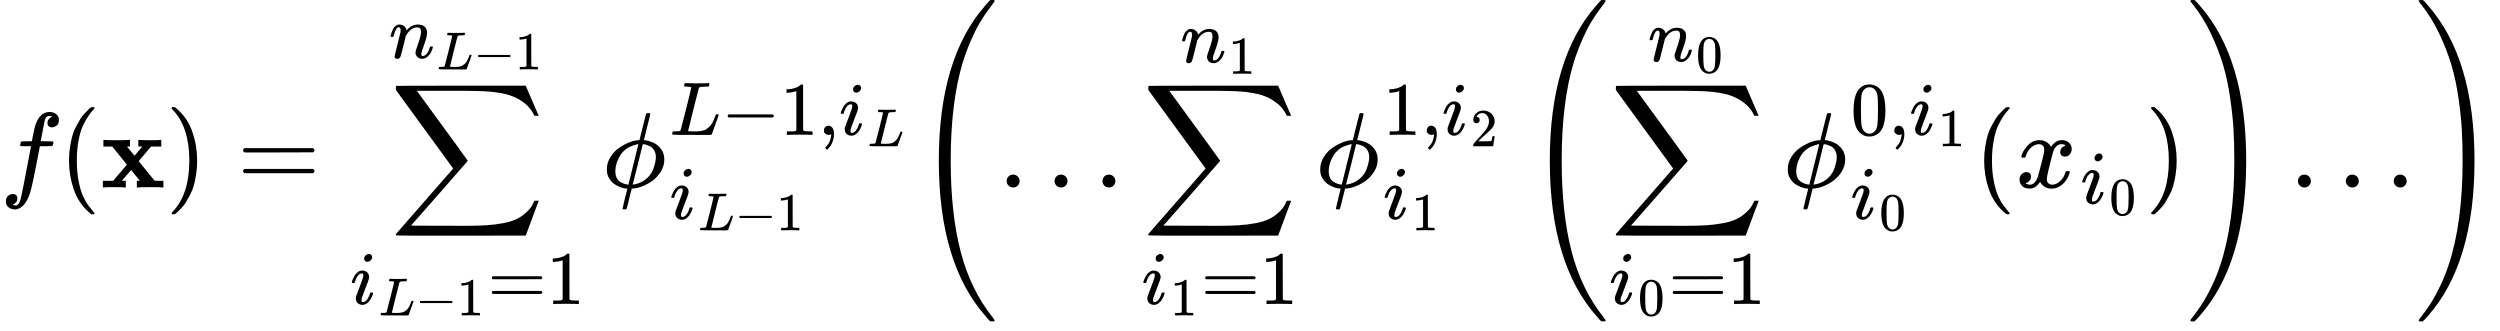 <?xml version="1.0" encoding="UTF-8"?><!DOCTYPE svg PUBLIC "-//W3C//DTD SVG 1.1//EN" "http://www.w3.org/Graphics/SVG/1.1/DTD/svg11.dtd"><svg style="vertical-align: -3.02ex;" xmlns="http://www.w3.org/2000/svg" width="52.787ex" height="6.979ex" role="img" focusable="false" viewBox="0 -1749.5 23331.8 3084.5" xmlns:xlink="http://www.w3.org/1999/xlink"><defs><path id="MJX-61131-TEX-I-1D453" d="M118 -162Q120 -162 124 -164T135 -167T147 -168Q160 -168 171 -155T187 -126Q197 -99 221 27T267 267T289 382V385H242Q195 385 192 387Q188 390 188 397L195 425Q197 430 203 430T250 431Q298 431 298 432Q298 434 307 482T319 540Q356 705 465 705Q502 703 526 683T550 630Q550 594 529 578T487 561Q443 561 443 603Q443 622 454 636T478 657L487 662Q471 668 457 668Q445 668 434 658T419 630Q412 601 403 552T387 469T380 433Q380 431 435 431Q480 431 487 430T498 424Q499 420 496 407T491 391Q489 386 482 386T428 385H372L349 263Q301 15 282 -47Q255 -132 212 -173Q175 -205 139 -205Q107 -205 81 -186T55 -132Q55 -95 76 -78T118 -61Q162 -61 162 -103Q162 -122 151 -136T127 -157L118 -162Z"></path><path id="MJX-61131-TEX-N-28" d="M94 250Q94 319 104 381T127 488T164 576T202 643T244 695T277 729T302 750H315H319Q333 750 333 741Q333 738 316 720T275 667T226 581T184 443T167 250T184 58T225 -81T274 -167T316 -220T333 -241Q333 -250 318 -250H315H302L274 -226Q180 -141 137 -14T94 250Z"></path><path id="MJX-61131-TEX-B-1D431" d="M227 0Q212 3 121 3Q40 3 28 0H21V62H117L245 213L109 382H26V444H34Q49 441 143 441Q247 441 265 444H274V382H246L281 339Q315 297 316 297Q320 297 354 341L389 382H352V444H360Q375 441 466 441Q547 441 559 444H566V382H471L355 246L504 63L545 62H586V0H578Q563 3 469 3Q365 3 347 0H338V62H366Q366 63 326 112T285 163L198 63L217 62H235V0H227Z"></path><path id="MJX-61131-TEX-N-29" d="M60 749L64 750Q69 750 74 750H86L114 726Q208 641 251 514T294 250Q294 182 284 119T261 12T224 -76T186 -143T145 -194T113 -227T90 -246Q87 -249 86 -250H74Q66 -250 63 -250T58 -247T55 -238Q56 -237 66 -225Q221 -64 221 250T66 725Q56 737 55 738Q55 746 60 749Z"></path><path id="MJX-61131-TEX-N-3D" d="M56 347Q56 360 70 367H707Q722 359 722 347Q722 336 708 328L390 327H72Q56 332 56 347ZM56 153Q56 168 72 173H708Q722 163 722 153Q722 140 707 133H70Q56 140 56 153Z"></path><path id="MJX-61131-TEX-LO-2211" d="M60 948Q63 950 665 950H1267L1325 815Q1384 677 1388 669H1348L1341 683Q1320 724 1285 761Q1235 809 1174 838T1033 881T882 898T699 902H574H543H251L259 891Q722 258 724 252Q725 250 724 246Q721 243 460 -56L196 -356Q196 -357 407 -357Q459 -357 548 -357T676 -358Q812 -358 896 -353T1063 -332T1204 -283T1307 -196Q1328 -170 1348 -124H1388Q1388 -125 1381 -145T1356 -210T1325 -294L1267 -449L666 -450Q64 -450 61 -448Q55 -446 55 -439Q55 -437 57 -433L590 177Q590 178 557 222T452 366T322 544L56 909L55 924Q55 945 60 948Z"></path><path id="MJX-61131-TEX-I-1D456" d="M184 600Q184 624 203 642T247 661Q265 661 277 649T290 619Q290 596 270 577T226 557Q211 557 198 567T184 600ZM21 287Q21 295 30 318T54 369T98 420T158 442Q197 442 223 419T250 357Q250 340 236 301T196 196T154 83Q149 61 149 51Q149 26 166 26Q175 26 185 29T208 43T235 78T260 137Q263 149 265 151T282 153Q302 153 302 143Q302 135 293 112T268 61T223 11T161 -11Q129 -11 102 10T74 74Q74 91 79 106T122 220Q160 321 166 341T173 380Q173 404 156 404H154Q124 404 99 371T61 287Q60 286 59 284T58 281T56 279T53 278T49 278T41 278H27Q21 284 21 287Z"></path><path id="MJX-61131-TEX-I-1D43F" d="M228 637Q194 637 192 641Q191 643 191 649Q191 673 202 682Q204 683 217 683Q271 680 344 680Q485 680 506 683H518Q524 677 524 674T522 656Q517 641 513 637H475Q406 636 394 628Q387 624 380 600T313 336Q297 271 279 198T252 88L243 52Q243 48 252 48T311 46H328Q360 46 379 47T428 54T478 72T522 106T564 161Q580 191 594 228T611 270Q616 273 628 273H641Q647 264 647 262T627 203T583 83T557 9Q555 4 553 3T537 0T494 -1Q483 -1 418 -1T294 0H116Q32 0 32 10Q32 17 34 24Q39 43 44 45Q48 46 59 46H65Q92 46 125 49Q139 52 144 61Q147 65 216 339T285 628Q285 635 228 637Z"></path><path id="MJX-61131-TEX-N-2212" d="M84 237T84 250T98 270H679Q694 262 694 250T679 230H98Q84 237 84 250Z"></path><path id="MJX-61131-TEX-N-31" d="M213 578L200 573Q186 568 160 563T102 556H83V602H102Q149 604 189 617T245 641T273 663Q275 666 285 666Q294 666 302 660V361L303 61Q310 54 315 52T339 48T401 46H427V0H416Q395 3 257 3Q121 3 100 0H88V46H114Q136 46 152 46T177 47T193 50T201 52T207 57T213 61V578Z"></path><path id="MJX-61131-TEX-I-1D45B" d="M21 287Q22 293 24 303T36 341T56 388T89 425T135 442Q171 442 195 424T225 390T231 369Q231 367 232 367L243 378Q304 442 382 442Q436 442 469 415T503 336T465 179T427 52Q427 26 444 26Q450 26 453 27Q482 32 505 65T540 145Q542 153 560 153Q580 153 580 145Q580 144 576 130Q568 101 554 73T508 17T439 -10Q392 -10 371 17T350 73Q350 92 386 193T423 345Q423 404 379 404H374Q288 404 229 303L222 291L189 157Q156 26 151 16Q138 -11 108 -11Q95 -11 87 -5T76 7T74 17Q74 30 112 180T152 343Q153 348 153 366Q153 405 129 405Q91 405 66 305Q60 285 60 284Q58 278 41 278H27Q21 284 21 287Z"></path><path id="MJX-61131-TEX-I-1D719" d="M409 688Q413 694 421 694H429H442Q448 688 448 686Q448 679 418 563Q411 535 404 504T392 458L388 442Q388 441 397 441T429 435T477 418Q521 397 550 357T579 260T548 151T471 65T374 11T279 -10H275L251 -105Q245 -128 238 -160Q230 -192 227 -198T215 -205H209Q189 -205 189 -198Q189 -193 211 -103L234 -11Q234 -10 226 -10Q221 -10 206 -8T161 6T107 36T62 89T43 171Q43 231 76 284T157 370T254 422T342 441Q347 441 348 445L378 567Q409 686 409 688ZM122 150Q122 116 134 91T167 53T203 35T237 27H244L337 404Q333 404 326 403T297 395T255 379T211 350T170 304Q152 276 137 237Q122 191 122 150ZM500 282Q500 320 484 347T444 385T405 400T381 404H378L332 217L284 29Q284 27 285 27Q293 27 317 33T357 47Q400 66 431 100T475 170T494 234T500 282Z"></path><path id="MJX-61131-TEX-N-2C" d="M78 35T78 60T94 103T137 121Q165 121 187 96T210 8Q210 -27 201 -60T180 -117T154 -158T130 -185T117 -194Q113 -194 104 -185T95 -172Q95 -168 106 -156T131 -126T157 -76T173 -3V9L172 8Q170 7 167 6T161 3T152 1T140 0Q113 0 96 17Z"></path><path id="MJX-61131-TEX-S4-28" d="M758 -1237T758 -1240T752 -1249H736Q718 -1249 717 -1248Q711 -1245 672 -1199Q237 -706 237 251T672 1700Q697 1730 716 1749Q718 1750 735 1750H752Q758 1744 758 1741Q758 1737 740 1713T689 1644T619 1537T540 1380T463 1176Q348 802 348 251Q348 -242 441 -599T744 -1218Q758 -1237 758 -1240Z"></path><path id="MJX-61131-TEX-N-2026" d="M78 60Q78 84 95 102T138 120Q162 120 180 104T199 61Q199 36 182 18T139 0T96 17T78 60ZM525 60Q525 84 542 102T585 120Q609 120 627 104T646 61Q646 36 629 18T586 0T543 17T525 60ZM972 60Q972 84 989 102T1032 120Q1056 120 1074 104T1093 61Q1093 36 1076 18T1033 0T990 17T972 60Z"></path><path id="MJX-61131-TEX-N-32" d="M109 429Q82 429 66 447T50 491Q50 562 103 614T235 666Q326 666 387 610T449 465Q449 422 429 383T381 315T301 241Q265 210 201 149L142 93L218 92Q375 92 385 97Q392 99 409 186V189H449V186Q448 183 436 95T421 3V0H50V19V31Q50 38 56 46T86 81Q115 113 136 137Q145 147 170 174T204 211T233 244T261 278T284 308T305 340T320 369T333 401T340 431T343 464Q343 527 309 573T212 619Q179 619 154 602T119 569T109 550Q109 549 114 549Q132 549 151 535T170 489Q170 464 154 447T109 429Z"></path><path id="MJX-61131-TEX-N-30" d="M96 585Q152 666 249 666Q297 666 345 640T423 548Q460 465 460 320Q460 165 417 83Q397 41 362 16T301 -15T250 -22Q224 -22 198 -16T137 16T82 83Q39 165 39 320Q39 494 96 585ZM321 597Q291 629 250 629Q208 629 178 597Q153 571 145 525T137 333Q137 175 145 125T181 46Q209 16 250 16Q290 16 318 46Q347 76 354 130T362 333Q362 478 354 524T321 597Z"></path><path id="MJX-61131-TEX-I-1D465" d="M52 289Q59 331 106 386T222 442Q257 442 286 424T329 379Q371 442 430 442Q467 442 494 420T522 361Q522 332 508 314T481 292T458 288Q439 288 427 299T415 328Q415 374 465 391Q454 404 425 404Q412 404 406 402Q368 386 350 336Q290 115 290 78Q290 50 306 38T341 26Q378 26 414 59T463 140Q466 150 469 151T485 153H489Q504 153 504 145Q504 144 502 134Q486 77 440 33T333 -11Q263 -11 227 52Q186 -10 133 -10H127Q78 -10 57 16T35 71Q35 103 54 123T99 143Q142 143 142 101Q142 81 130 66T107 46T94 41L91 40Q91 39 97 36T113 29T132 26Q168 26 194 71Q203 87 217 139T245 247T261 313Q266 340 266 352Q266 380 251 392T217 404Q177 404 142 372T93 290Q91 281 88 280T72 278H58Q52 284 52 289Z"></path><path id="MJX-61131-TEX-S4-29" d="M33 1741Q33 1750 51 1750H60H65Q73 1750 81 1743T119 1700Q554 1207 554 251Q554 -707 119 -1199Q76 -1250 66 -1250Q65 -1250 62 -1250T56 -1249Q55 -1249 53 -1249T49 -1250Q33 -1250 33 -1239Q33 -1236 50 -1214T98 -1150T163 -1052T238 -910T311 -727Q443 -335 443 251Q443 402 436 532T405 831T339 1142T224 1438T50 1716Q33 1737 33 1741Z"></path></defs><g stroke="currentColor" fill="currentColor" stroke-width="0" transform="scale(1,-1)"><g data-mml-node="math"><g data-mml-node="mi"><use data-c="1D453" xlink:href="#MJX-61131-TEX-I-1D453"></use></g><g data-mml-node="mo" transform="translate(550,0)"><use data-c="28" xlink:href="#MJX-61131-TEX-N-28"></use></g><g data-mml-node="TeXAtom" data-mjx-texclass="ORD" transform="translate(939,0)"><g data-mml-node="mi"><use data-c="1D431" xlink:href="#MJX-61131-TEX-B-1D431"></use></g></g><g data-mml-node="mo" transform="translate(1546,0)"><use data-c="29" xlink:href="#MJX-61131-TEX-N-29"></use></g><g data-mml-node="mo" transform="translate(2212.8,0)"><use data-c="3D" xlink:href="#MJX-61131-TEX-N-3D"></use></g><g data-mml-node="munderover" transform="translate(3268.6,0)"><g data-mml-node="mo" transform="translate(370.9,0)"><use data-c="2211" xlink:href="#MJX-61131-TEX-LO-2211"></use></g><g data-mml-node="TeXAtom" transform="translate(0,-1087.9) scale(0.707)" data-mjx-texclass="ORD"><g data-mml-node="msub"><g data-mml-node="mi"><use data-c="1D456" xlink:href="#MJX-61131-TEX-I-1D456"></use></g><g data-mml-node="TeXAtom" transform="translate(378,-150) scale(0.707)" data-mjx-texclass="ORD"><g data-mml-node="mi"><use data-c="1D43F" xlink:href="#MJX-61131-TEX-I-1D43F"></use></g><g data-mml-node="mo" transform="translate(681,0)"><use data-c="2212" xlink:href="#MJX-61131-TEX-N-2212"></use></g><g data-mml-node="mn" transform="translate(1459,0)"><use data-c="31" xlink:href="#MJX-61131-TEX-N-31"></use></g></g></g><g data-mml-node="mo" transform="translate(1813.2,0)"><use data-c="3D" xlink:href="#MJX-61131-TEX-N-3D"></use></g><g data-mml-node="mn" transform="translate(2591.2,0)"><use data-c="31" xlink:href="#MJX-61131-TEX-N-31"></use></g></g><g data-mml-node="TeXAtom" transform="translate(361.7,1208.1) scale(0.707)" data-mjx-texclass="ORD"><g data-mml-node="msub"><g data-mml-node="mi"><use data-c="1D45B" xlink:href="#MJX-61131-TEX-I-1D45B"></use></g><g data-mml-node="TeXAtom" transform="translate(633,-150) scale(0.707)" data-mjx-texclass="ORD"><g data-mml-node="mi"><use data-c="1D43F" xlink:href="#MJX-61131-TEX-I-1D43F"></use></g><g data-mml-node="mo" transform="translate(681,0)"><use data-c="2212" xlink:href="#MJX-61131-TEX-N-2212"></use></g><g data-mml-node="mn" transform="translate(1459,0)"><use data-c="31" xlink:href="#MJX-61131-TEX-N-31"></use></g></g></g></g></g><g data-mml-node="msubsup" transform="translate(5621,0)"><g data-mml-node="mi"><use data-c="1D719" xlink:href="#MJX-61131-TEX-I-1D719"></use></g><g data-mml-node="TeXAtom" transform="translate(629,490.8) scale(0.707)" data-mjx-texclass="ORD"><g data-mml-node="mi"><use data-c="1D43F" xlink:href="#MJX-61131-TEX-I-1D43F"></use></g><g data-mml-node="mo" transform="translate(681,0)"><use data-c="2212" xlink:href="#MJX-61131-TEX-N-2212"></use></g><g data-mml-node="mn" transform="translate(1459,0)"><use data-c="31" xlink:href="#MJX-61131-TEX-N-31"></use></g><g data-mml-node="mo" transform="translate(1959,0)"><use data-c="2C" xlink:href="#MJX-61131-TEX-N-2C"></use></g><g data-mml-node="msub" transform="translate(2237,0)"><g data-mml-node="mi"><use data-c="1D456" xlink:href="#MJX-61131-TEX-I-1D456"></use></g><g data-mml-node="TeXAtom" transform="translate(378,-150) scale(0.707)" data-mjx-texclass="ORD"><g data-mml-node="mi"><use data-c="1D43F" xlink:href="#MJX-61131-TEX-I-1D43F"></use></g></g></g></g><g data-mml-node="TeXAtom" transform="translate(629,-293.8) scale(0.707)" data-mjx-texclass="ORD"><g data-mml-node="msub"><g data-mml-node="mi"><use data-c="1D456" xlink:href="#MJX-61131-TEX-I-1D456"></use></g><g data-mml-node="TeXAtom" transform="translate(378,-150) scale(0.707)" data-mjx-texclass="ORD"><g data-mml-node="mi"><use data-c="1D43F" xlink:href="#MJX-61131-TEX-I-1D43F"></use></g><g data-mml-node="mo" transform="translate(681,0)"><use data-c="2212" xlink:href="#MJX-61131-TEX-N-2212"></use></g><g data-mml-node="mn" transform="translate(1459,0)"><use data-c="31" xlink:href="#MJX-61131-TEX-N-31"></use></g></g></g></g></g><g data-mml-node="mstyle" transform="translate(8525,0)"><g data-mml-node="mspace"></g></g><g data-mml-node="mrow" transform="translate(8524.7,0)"><g data-mml-node="mo" transform="translate(0 -0.5)"><use data-c="28" xlink:href="#MJX-61131-TEX-S4-28"></use></g><g data-mml-node="mo" transform="translate(792,0)"><use data-c="2026" xlink:href="#MJX-61131-TEX-N-2026"></use></g><g data-mml-node="munderover" transform="translate(2130.7,0)"><g data-mml-node="mo" transform="translate(6.2,0)"><use data-c="2211" xlink:href="#MJX-61131-TEX-LO-2211"></use></g><g data-mml-node="TeXAtom" transform="translate(0,-1087.9) scale(0.707)" data-mjx-texclass="ORD"><g data-mml-node="msub"><g data-mml-node="mi"><use data-c="1D456" xlink:href="#MJX-61131-TEX-I-1D456"></use></g><g data-mml-node="mn" transform="translate(378,-150) scale(0.707)"><use data-c="31" xlink:href="#MJX-61131-TEX-N-31"></use></g></g><g data-mml-node="mo" transform="translate(781.6,0)"><use data-c="3D" xlink:href="#MJX-61131-TEX-N-3D"></use></g><g data-mml-node="mn" transform="translate(1559.6,0)"><use data-c="31" xlink:href="#MJX-61131-TEX-N-31"></use></g></g><g data-mml-node="TeXAtom" transform="translate(361.7,1167.1) scale(0.707)" data-mjx-texclass="ORD"><g data-mml-node="msub"><g data-mml-node="mi"><use data-c="1D45B" xlink:href="#MJX-61131-TEX-I-1D45B"></use></g><g data-mml-node="mn" transform="translate(633,-150) scale(0.707)"><use data-c="31" xlink:href="#MJX-61131-TEX-N-31"></use></g></g></g></g><g data-mml-node="msubsup" transform="translate(3753.7,0)"><g data-mml-node="mi"><use data-c="1D719" xlink:href="#MJX-61131-TEX-I-1D719"></use></g><g data-mml-node="TeXAtom" transform="translate(629,490.8) scale(0.707)" data-mjx-texclass="ORD"><g data-mml-node="mn"><use data-c="31" xlink:href="#MJX-61131-TEX-N-31"></use></g><g data-mml-node="mo" transform="translate(500,0)"><use data-c="2C" xlink:href="#MJX-61131-TEX-N-2C"></use></g><g data-mml-node="msub" transform="translate(778,0)"><g data-mml-node="mi"><use data-c="1D456" xlink:href="#MJX-61131-TEX-I-1D456"></use></g><g data-mml-node="mn" transform="translate(378,-150) scale(0.707)"><use data-c="32" xlink:href="#MJX-61131-TEX-N-32"></use></g></g></g><g data-mml-node="TeXAtom" transform="translate(629,-293.8) scale(0.707)" data-mjx-texclass="ORD"><g data-mml-node="msub"><g data-mml-node="mi"><use data-c="1D456" xlink:href="#MJX-61131-TEX-I-1D456"></use></g><g data-mml-node="mn" transform="translate(378,-150) scale(0.707)"><use data-c="31" xlink:href="#MJX-61131-TEX-N-31"></use></g></g></g></g><g data-mml-node="mrow" transform="translate(5702.1,0)"><g data-mml-node="mo" transform="translate(0 -0.5)"><use data-c="28" xlink:href="#MJX-61131-TEX-S4-28"></use></g><g data-mml-node="munderover" transform="translate(792,0)"><g data-mml-node="mo" transform="translate(6.2,0)"><use data-c="2211" xlink:href="#MJX-61131-TEX-LO-2211"></use></g><g data-mml-node="TeXAtom" transform="translate(0,-1087.9) scale(0.707)" data-mjx-texclass="ORD"><g data-mml-node="msub"><g data-mml-node="mi"><use data-c="1D456" xlink:href="#MJX-61131-TEX-I-1D456"></use></g><g data-mml-node="mn" transform="translate(378,-150) scale(0.707)"><use data-c="30" xlink:href="#MJX-61131-TEX-N-30"></use></g></g><g data-mml-node="mo" transform="translate(781.6,0)"><use data-c="3D" xlink:href="#MJX-61131-TEX-N-3D"></use></g><g data-mml-node="mn" transform="translate(1559.6,0)"><use data-c="31" xlink:href="#MJX-61131-TEX-N-31"></use></g></g><g data-mml-node="TeXAtom" transform="translate(361.7,1178.1) scale(0.707)" data-mjx-texclass="ORD"><g data-mml-node="msub"><g data-mml-node="mi"><use data-c="1D45B" xlink:href="#MJX-61131-TEX-I-1D45B"></use></g><g data-mml-node="mn" transform="translate(633,-150) scale(0.707)"><use data-c="30" xlink:href="#MJX-61131-TEX-N-30"></use></g></g></g></g><g data-mml-node="msubsup" transform="translate(2415,0)"><g data-mml-node="mi"><use data-c="1D719" xlink:href="#MJX-61131-TEX-I-1D719"></use></g><g data-mml-node="TeXAtom" transform="translate(629,490.8) scale(0.707)" data-mjx-texclass="ORD"><g data-mml-node="mn"><use data-c="30" xlink:href="#MJX-61131-TEX-N-30"></use></g><g data-mml-node="mo" transform="translate(500,0)"><use data-c="2C" xlink:href="#MJX-61131-TEX-N-2C"></use></g><g data-mml-node="msub" transform="translate(778,0)"><g data-mml-node="mi"><use data-c="1D456" xlink:href="#MJX-61131-TEX-I-1D456"></use></g><g data-mml-node="mn" transform="translate(378,-150) scale(0.707)"><use data-c="31" xlink:href="#MJX-61131-TEX-N-31"></use></g></g></g><g data-mml-node="TeXAtom" transform="translate(629,-293.8) scale(0.707)" data-mjx-texclass="ORD"><g data-mml-node="msub"><g data-mml-node="mi"><use data-c="1D456" xlink:href="#MJX-61131-TEX-I-1D456"></use></g><g data-mml-node="mn" transform="translate(378,-150) scale(0.707)"><use data-c="30" xlink:href="#MJX-61131-TEX-N-30"></use></g></g></g></g><g data-mml-node="mo" transform="translate(4196.8,0)"><use data-c="28" xlink:href="#MJX-61131-TEX-N-28"></use></g><g data-mml-node="msub" transform="translate(4585.8,0)"><g data-mml-node="mi"><use data-c="1D465" xlink:href="#MJX-61131-TEX-I-1D465"></use></g><g data-mml-node="TeXAtom" transform="translate(605,-150) scale(0.707)" data-mjx-texclass="ORD"><g data-mml-node="msub"><g data-mml-node="mi"><use data-c="1D456" xlink:href="#MJX-61131-TEX-I-1D456"></use></g><g data-mml-node="mn" transform="translate(378,-150) scale(0.707)"><use data-c="30" xlink:href="#MJX-61131-TEX-N-30"></use></g></g></g></g><g data-mml-node="mo" transform="translate(5793.4,0)"><use data-c="29" xlink:href="#MJX-61131-TEX-N-29"></use></g><g data-mml-node="mo" transform="translate(6182.4,0) translate(0 -0.5)"><use data-c="29" xlink:href="#MJX-61131-TEX-S4-29"></use></g></g><g data-mml-node="mo" transform="translate(12843.2,0)"><use data-c="2026" xlink:href="#MJX-61131-TEX-N-2026"></use></g><g data-mml-node="mo" transform="translate(14015.2,0) translate(0 -0.5)"><use data-c="29" xlink:href="#MJX-61131-TEX-S4-29"></use></g></g></g></g></svg>